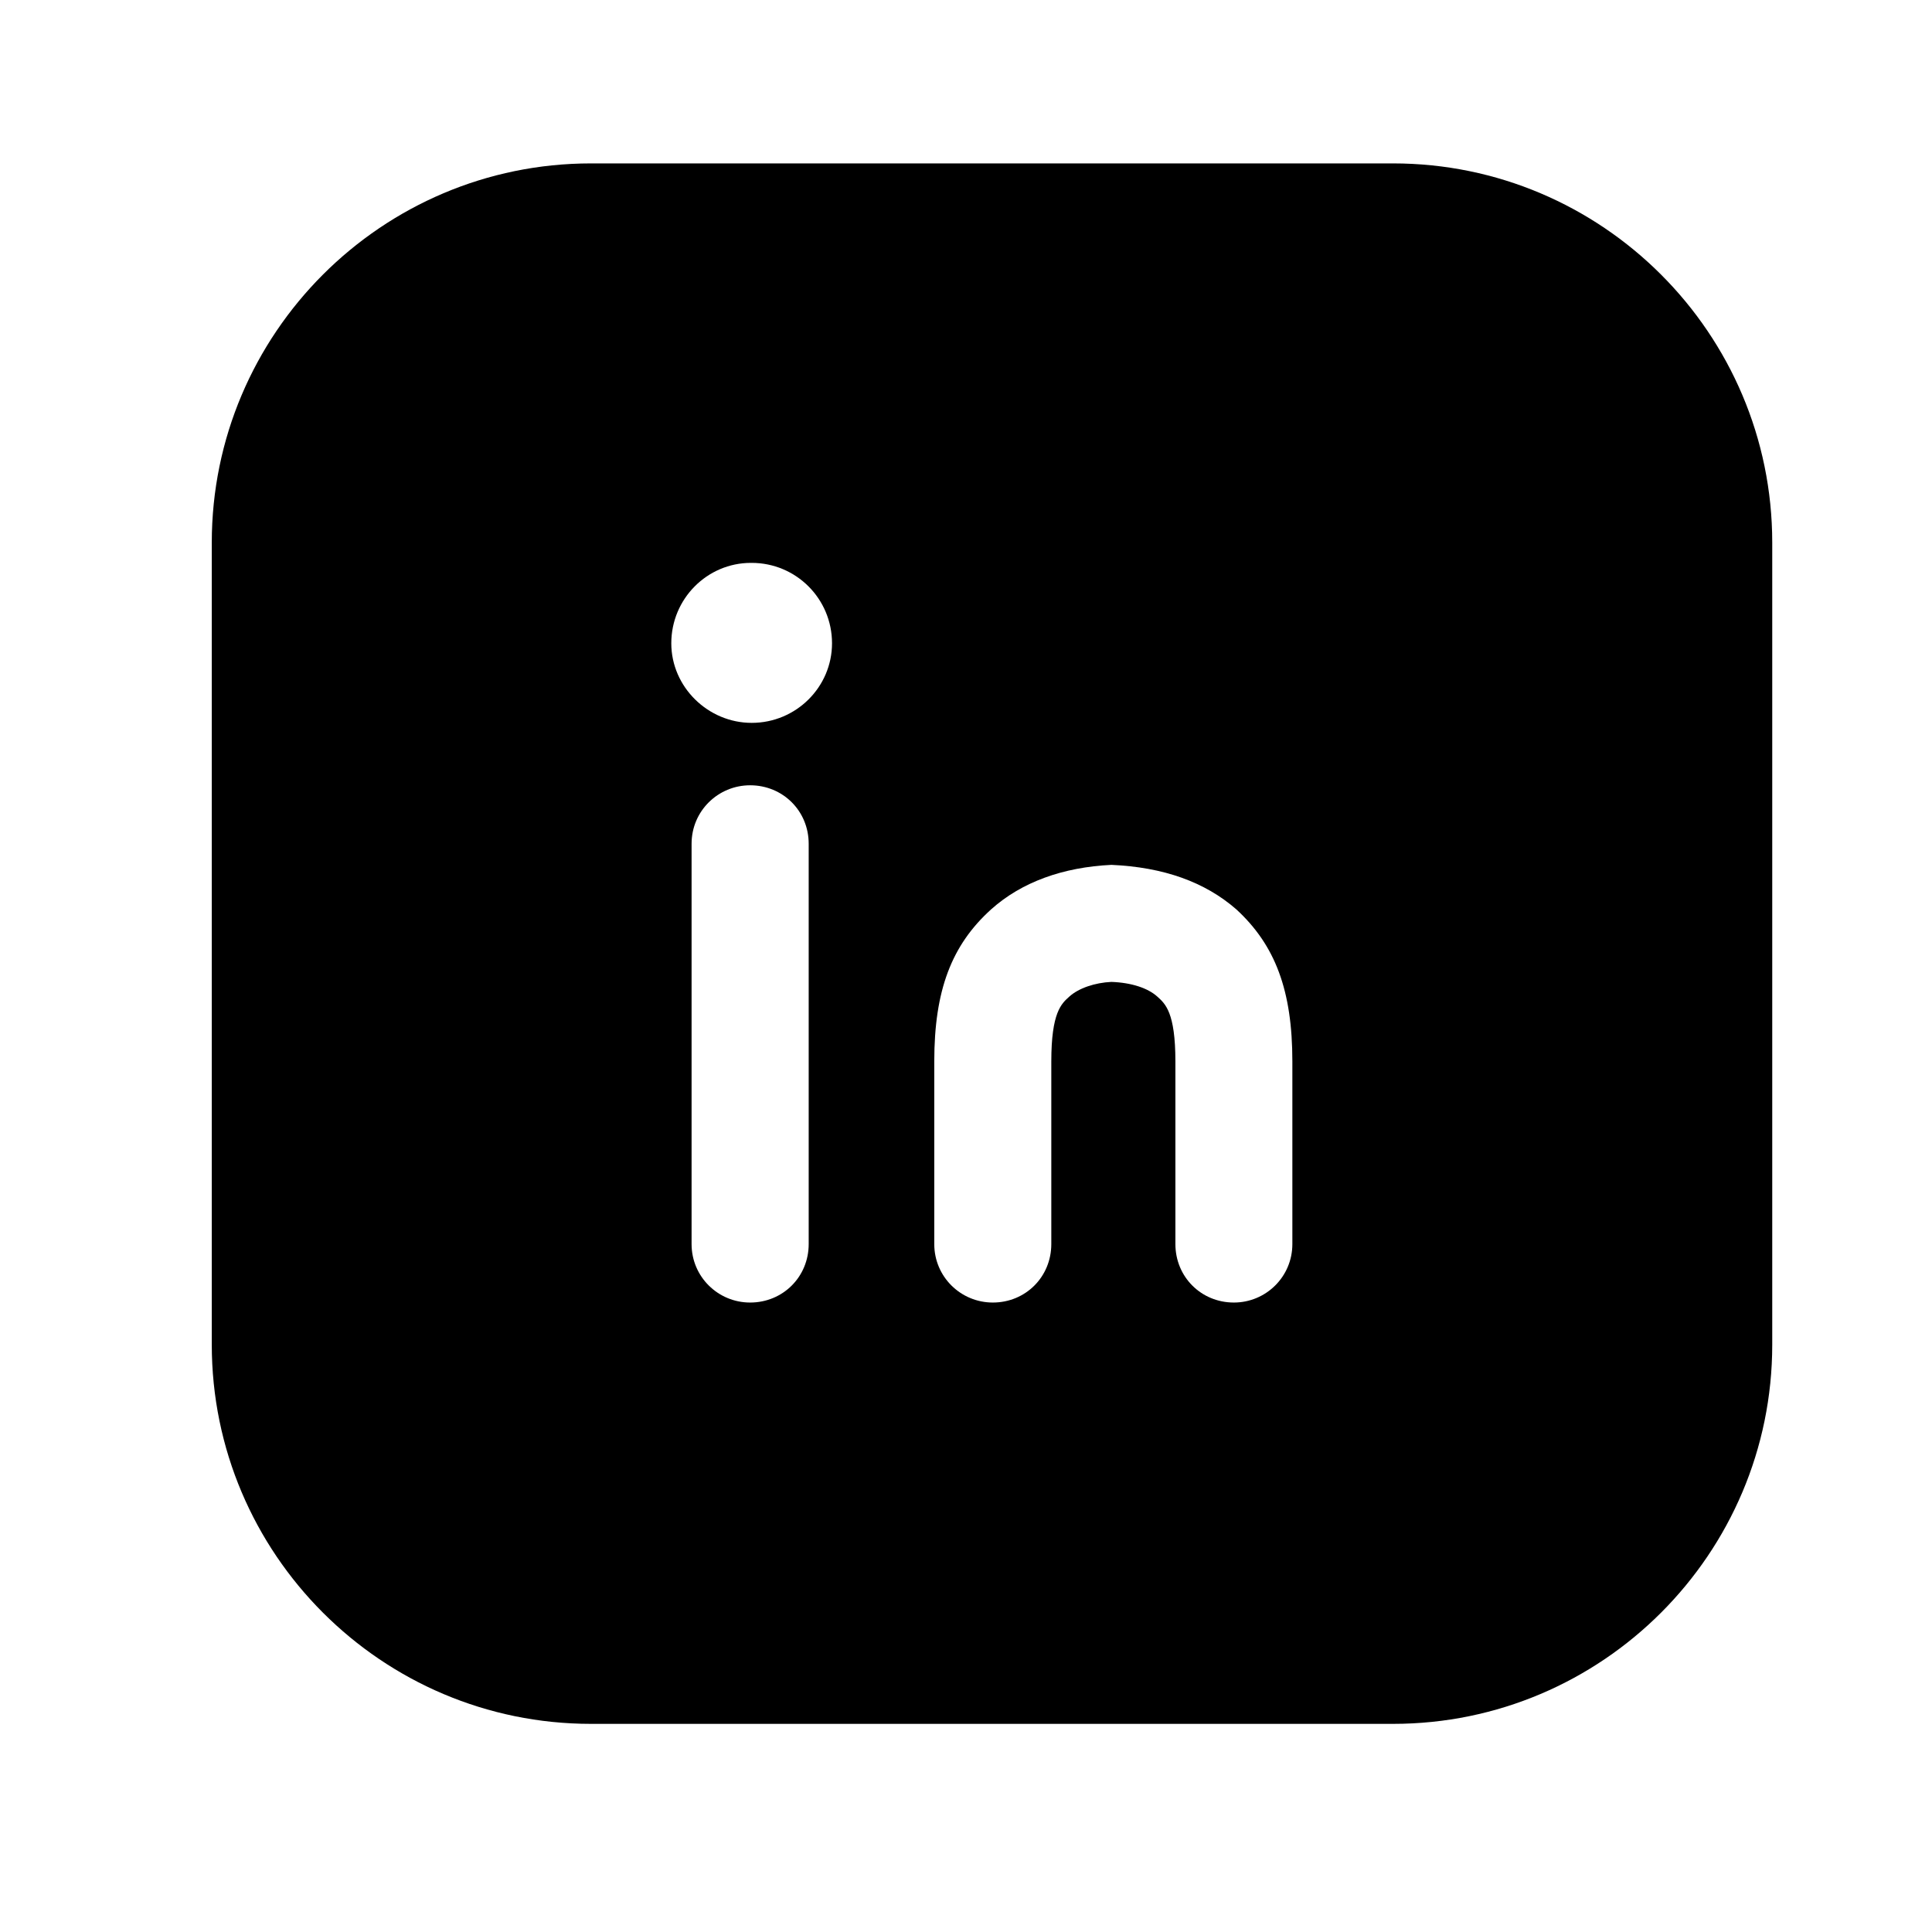 <?xml version="1.0" encoding="UTF-8"?>
<svg xmlns="http://www.w3.org/2000/svg" width="26" height="26" viewBox="0 0 26 26" fill="none">
  <path d="M18.747 2.199H7.953C5.139 2.199 2.85 4.488 2.85 7.302V18.096C2.85 20.91 5.139 23.199 7.953 23.199H18.747C21.561 23.199 23.85 20.91 23.85 18.096V7.302C23.85 4.488 21.561 2.199 18.747 2.199ZM10.116 9.728C9.528 9.728 9.034 9.245 9.034 8.657C9.034 8.058 9.517 7.575 10.105 7.575H10.116C10.714 7.575 11.197 8.058 11.197 8.657C11.197 9.245 10.714 9.728 10.116 9.728ZM10.883 11.355V16.742C10.883 17.183 10.536 17.529 10.095 17.529C9.664 17.529 9.307 17.183 9.307 16.742V11.355C9.307 10.914 9.664 10.568 10.095 10.568C10.536 10.568 10.883 10.914 10.883 11.355ZM17.392 16.742C17.392 17.183 17.035 17.529 16.605 17.529C16.164 17.529 15.818 17.183 15.818 16.742V14.285C15.818 13.623 15.681 13.508 15.576 13.413C15.45 13.298 15.229 13.224 14.957 13.214C14.736 13.224 14.515 13.298 14.389 13.413C14.284 13.508 14.148 13.623 14.148 14.285V16.742C14.148 17.183 13.802 17.529 13.361 17.529C12.93 17.529 12.573 17.183 12.573 16.742V14.285C12.573 13.329 12.804 12.72 13.339 12.237C13.749 11.87 14.306 11.67 14.957 11.639C15.66 11.67 16.216 11.87 16.637 12.237C17.162 12.72 17.392 13.329 17.392 14.285V16.742Z" fill="black"></path>
</svg>
